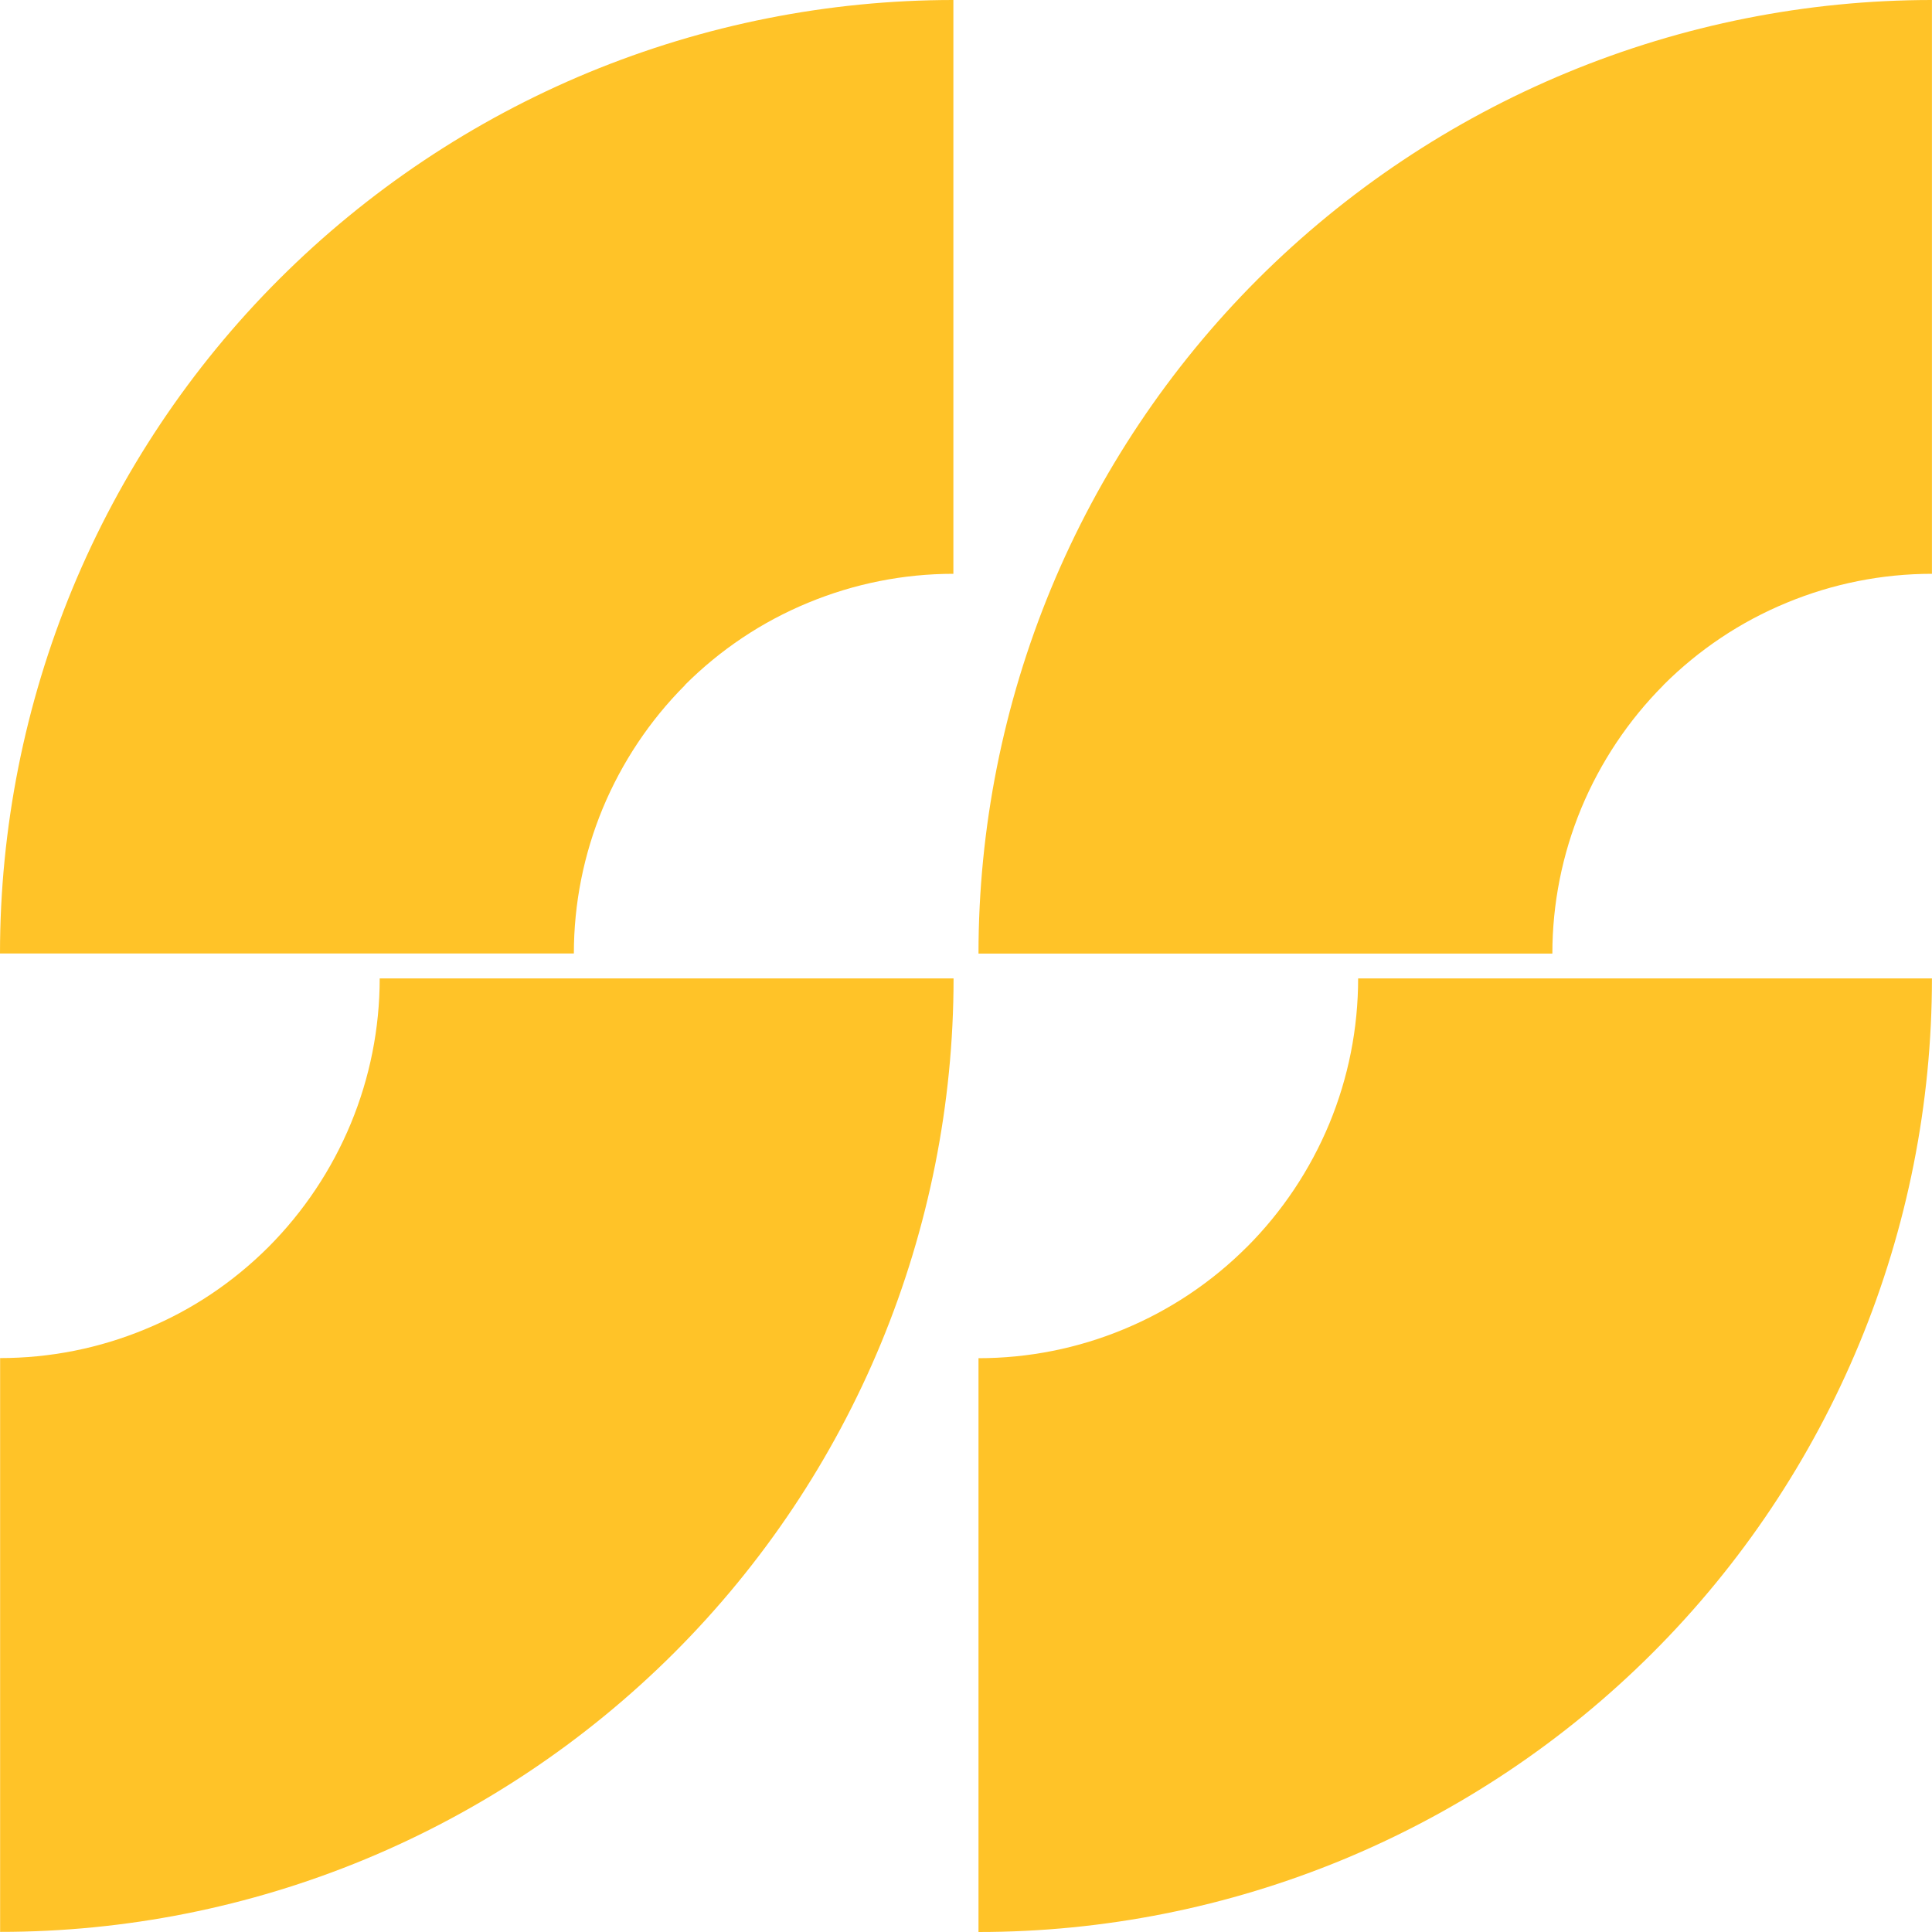 <?xml version="1.0" encoding="UTF-8"?> <svg xmlns="http://www.w3.org/2000/svg" width="32" height="32" viewBox="0 0 32 32" fill="none"><path d="M11.168 27.374C12.636 25.906 13.798 24.166 14.592 22.25C15.384 20.334 15.794 18.278 15.794 16.206H6.289C6.289 17.032 6.126 17.849 5.81 18.611C5.494 19.373 5.031 20.067 4.448 20.653C3.863 21.237 3.172 21.702 2.407 22.015C1.645 22.332 0.828 22.494 0.002 22.494V31.998C2.076 31.998 4.13 31.59 6.046 30.796C7.962 30.002 9.703 28.837 11.17 27.372H11.168V27.374Z" fill="#FFC328"></path><path d="M27.553 11.345C28.138 10.761 28.829 10.298 29.594 9.983C30.356 9.667 31.173 9.504 31.999 9.504V0C29.925 0 27.871 0.409 25.955 1.203C24.039 1.997 22.298 3.16 20.831 4.626C19.365 6.092 18.202 7.834 17.408 9.75C16.616 11.666 16.207 13.72 16.207 15.794H25.712C25.712 14.968 25.875 14.151 26.191 13.387C26.508 12.626 26.971 11.931 27.553 11.347V11.345Z" fill="#FFC328"></path><path d="M11.345 11.345C11.93 10.761 12.621 10.298 13.386 9.983C14.149 9.667 14.965 9.504 15.791 9.504V0C13.717 0 11.663 0.409 9.747 1.201C7.831 1.995 6.089 3.16 4.623 4.625C3.155 6.092 1.994 7.833 1.2 9.749C0.409 11.665 0 13.719 0 15.793H9.505C9.505 14.966 9.668 14.149 9.984 13.387C10.301 12.626 10.764 11.931 11.347 11.347H11.345V11.345Z" fill="#FFC328"></path><path d="M20.651 20.655C20.067 21.239 19.374 21.702 18.612 22.017C17.849 22.334 17.032 22.496 16.207 22.496V32C18.281 32 20.335 31.591 22.251 30.798C24.167 30.004 25.909 28.84 27.375 27.374C28.843 25.906 30.004 24.166 30.798 22.25C31.591 20.334 31.999 18.28 31.999 16.206H22.495C22.495 17.032 22.333 17.85 22.017 18.613C21.7 19.375 21.237 20.069 20.654 20.653H20.651V20.655Z" fill="#FFC328"></path></svg> 
